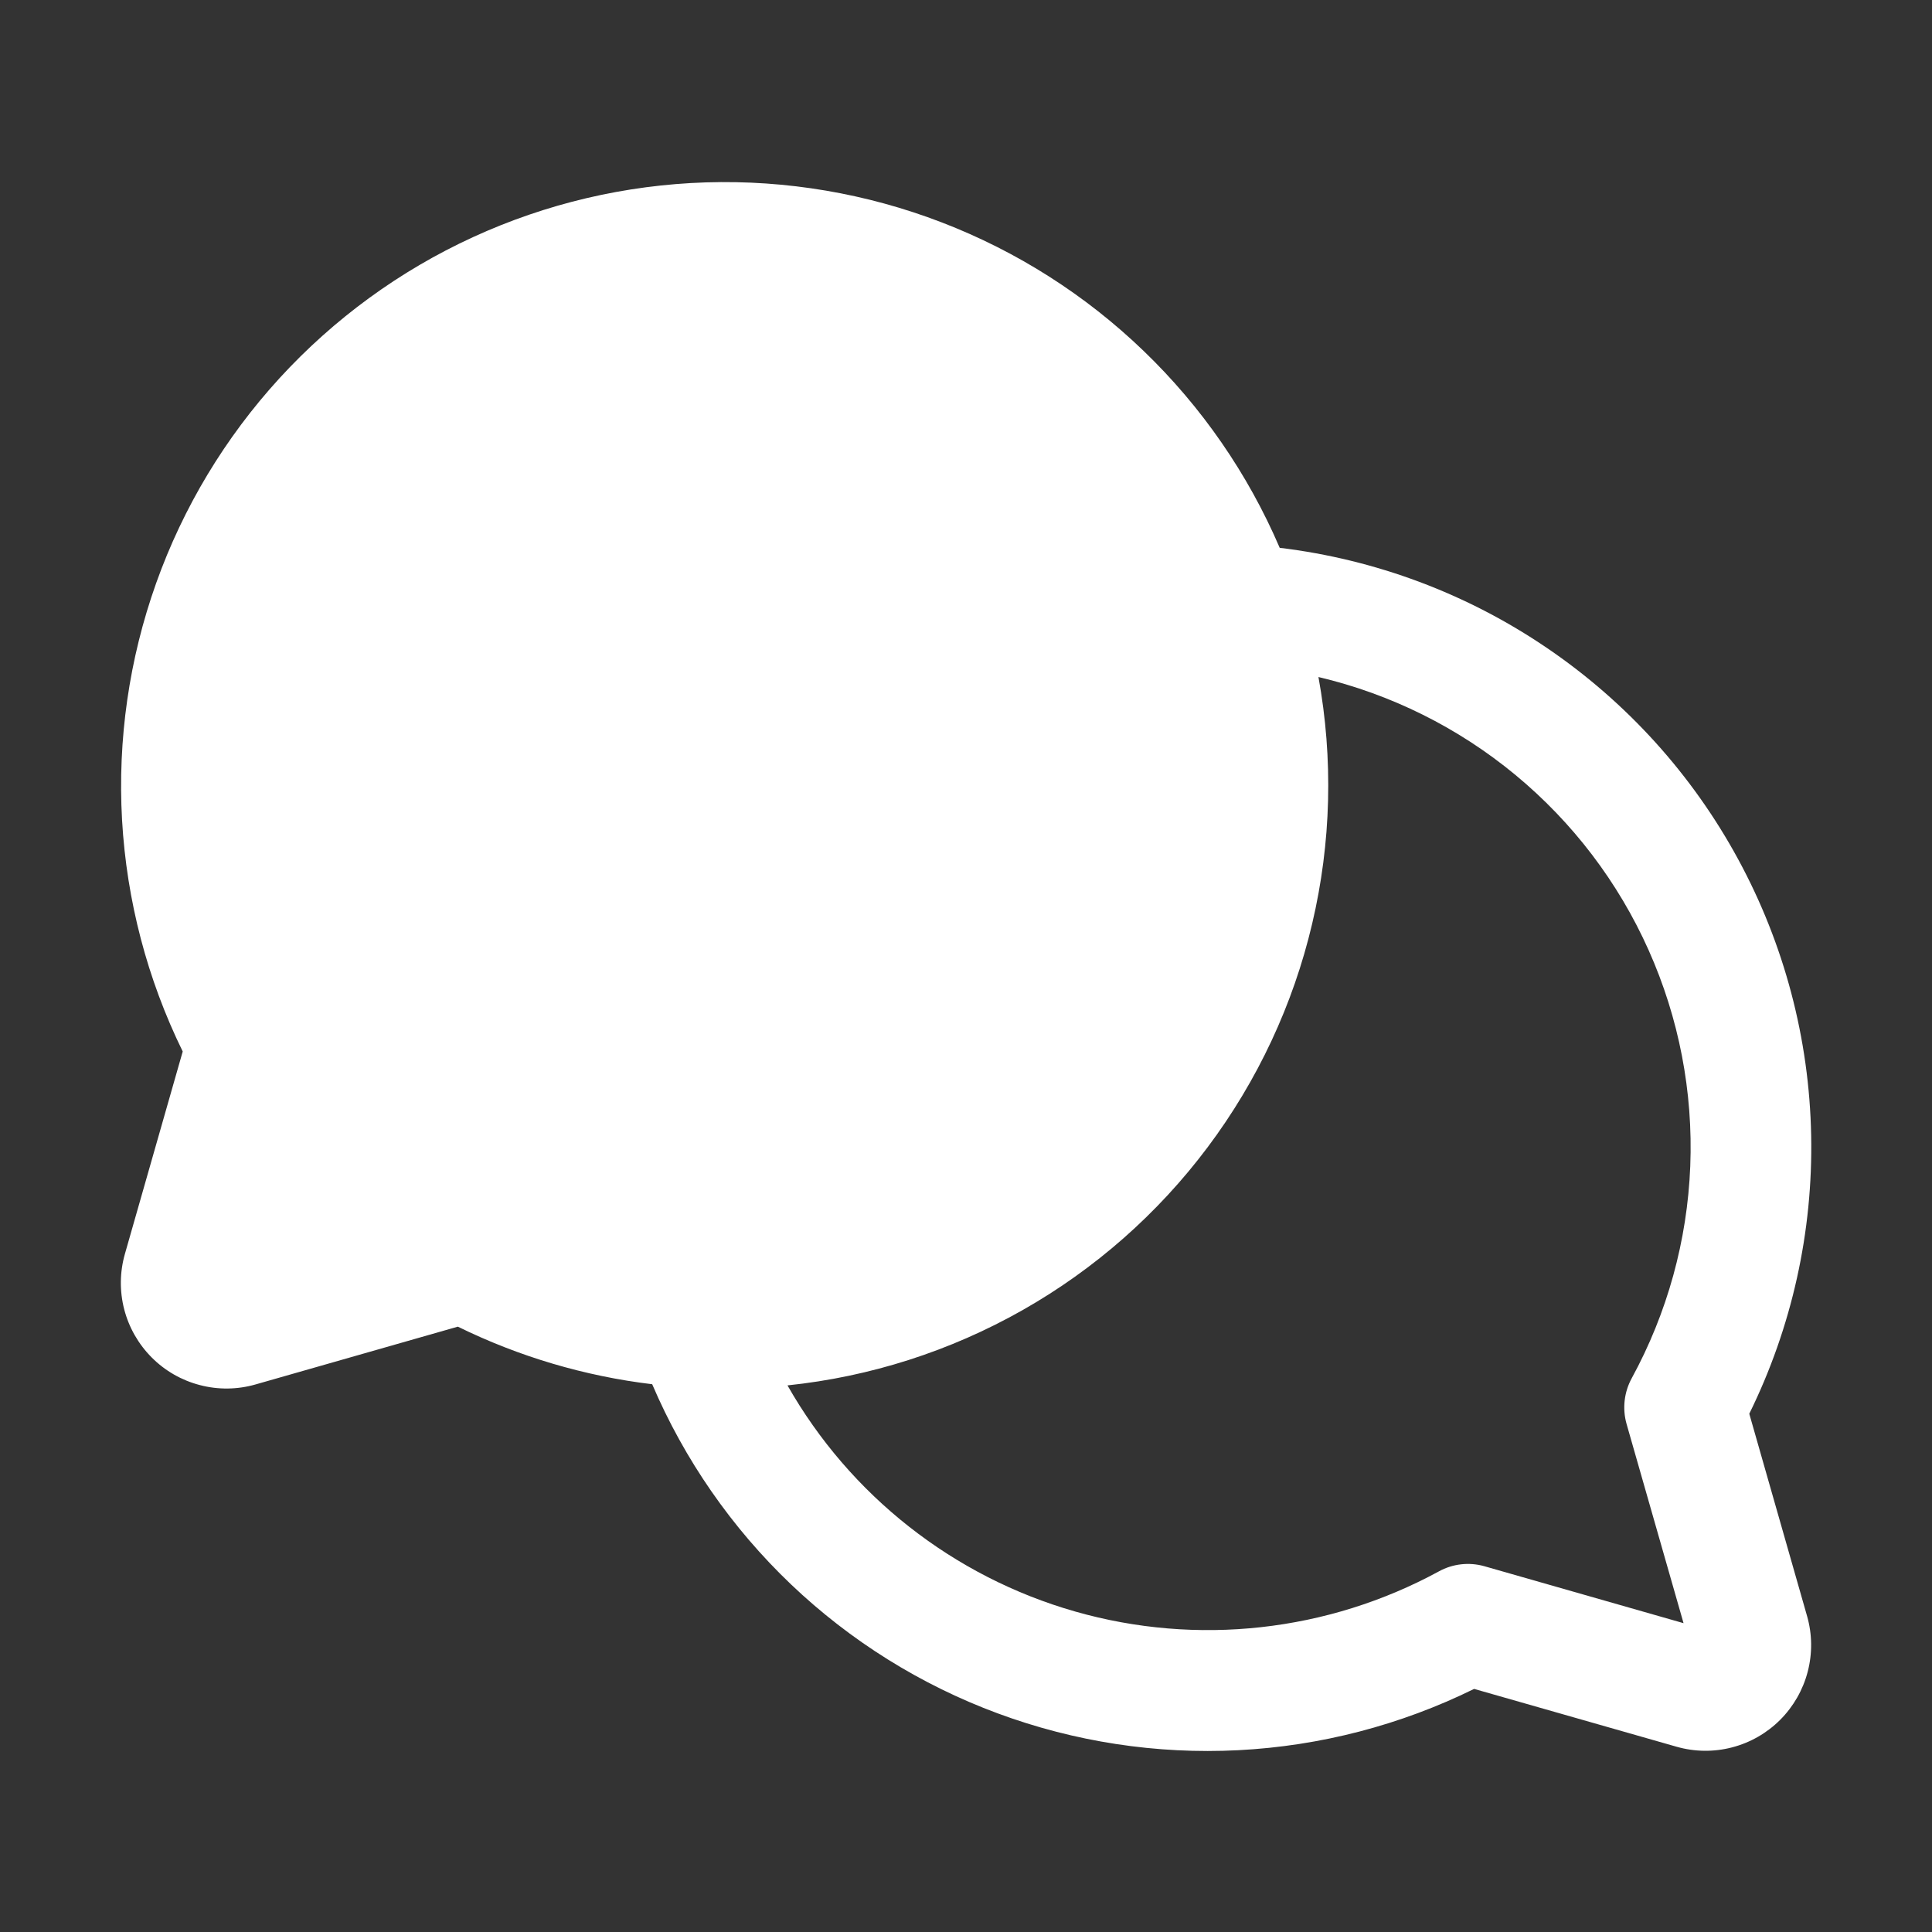 <svg width="40" height="40" viewBox="0 0 40 40" fill="none" xmlns="http://www.w3.org/2000/svg">
<rect x="0" y="0" width="40" height="40" fill="#333333" stroke="none"/>
<path d="M36.217 29.27C37.099 27.478 37.538 25.501 37.498 23.504C37.459 21.508 36.941 19.549 35.989 17.794C35.037 16.038 33.678 14.536 32.026 13.414C30.375 12.291 28.478 11.581 26.495 11.342C25.837 9.809 24.88 8.423 23.678 7.266C22.477 6.109 21.056 5.204 19.499 4.605C17.943 4.006 16.282 3.724 14.615 3.776C12.947 3.829 11.308 4.214 9.792 4.91C8.276 5.606 6.915 6.599 5.788 7.829C4.662 9.059 3.793 10.502 3.233 12.073C2.673 13.645 2.433 15.312 2.527 16.977C2.622 18.643 3.049 20.272 3.783 21.77L2.586 25.961C2.479 26.336 2.474 26.732 2.572 27.11C2.67 27.487 2.867 27.831 3.143 28.107C3.418 28.383 3.763 28.58 4.14 28.677C4.517 28.776 4.914 28.771 5.289 28.664L9.479 27.467C10.744 28.088 12.104 28.491 13.503 28.659C14.17 30.221 15.148 31.631 16.377 32.803C17.607 33.974 19.062 34.883 20.655 35.473C22.247 36.063 23.943 36.323 25.64 36.236C27.336 36.149 28.996 35.717 30.52 34.967L34.711 36.164C35.086 36.271 35.482 36.276 35.859 36.178C36.237 36.08 36.581 35.883 36.857 35.607C37.132 35.331 37.329 34.987 37.427 34.61C37.525 34.232 37.521 33.836 37.414 33.461L36.217 29.27ZM33.676 29.48L34.856 33.606L30.729 32.426C30.415 32.338 30.078 32.376 29.792 32.533C27.488 33.786 24.783 34.085 22.261 33.365C19.739 32.645 17.6 30.964 16.304 28.683C18.016 28.505 19.672 27.974 21.169 27.126C22.667 26.277 23.972 25.128 25.004 23.751C26.036 22.374 26.773 20.799 27.167 19.124C27.562 17.448 27.606 15.71 27.297 14.017C28.794 14.37 30.191 15.064 31.376 16.045C32.562 17.026 33.506 18.267 34.133 19.672C34.761 21.077 35.056 22.608 34.995 24.146C34.934 25.683 34.519 27.186 33.782 28.537C33.625 28.825 33.587 29.164 33.676 29.48Z" fill="white"/>
</svg>
